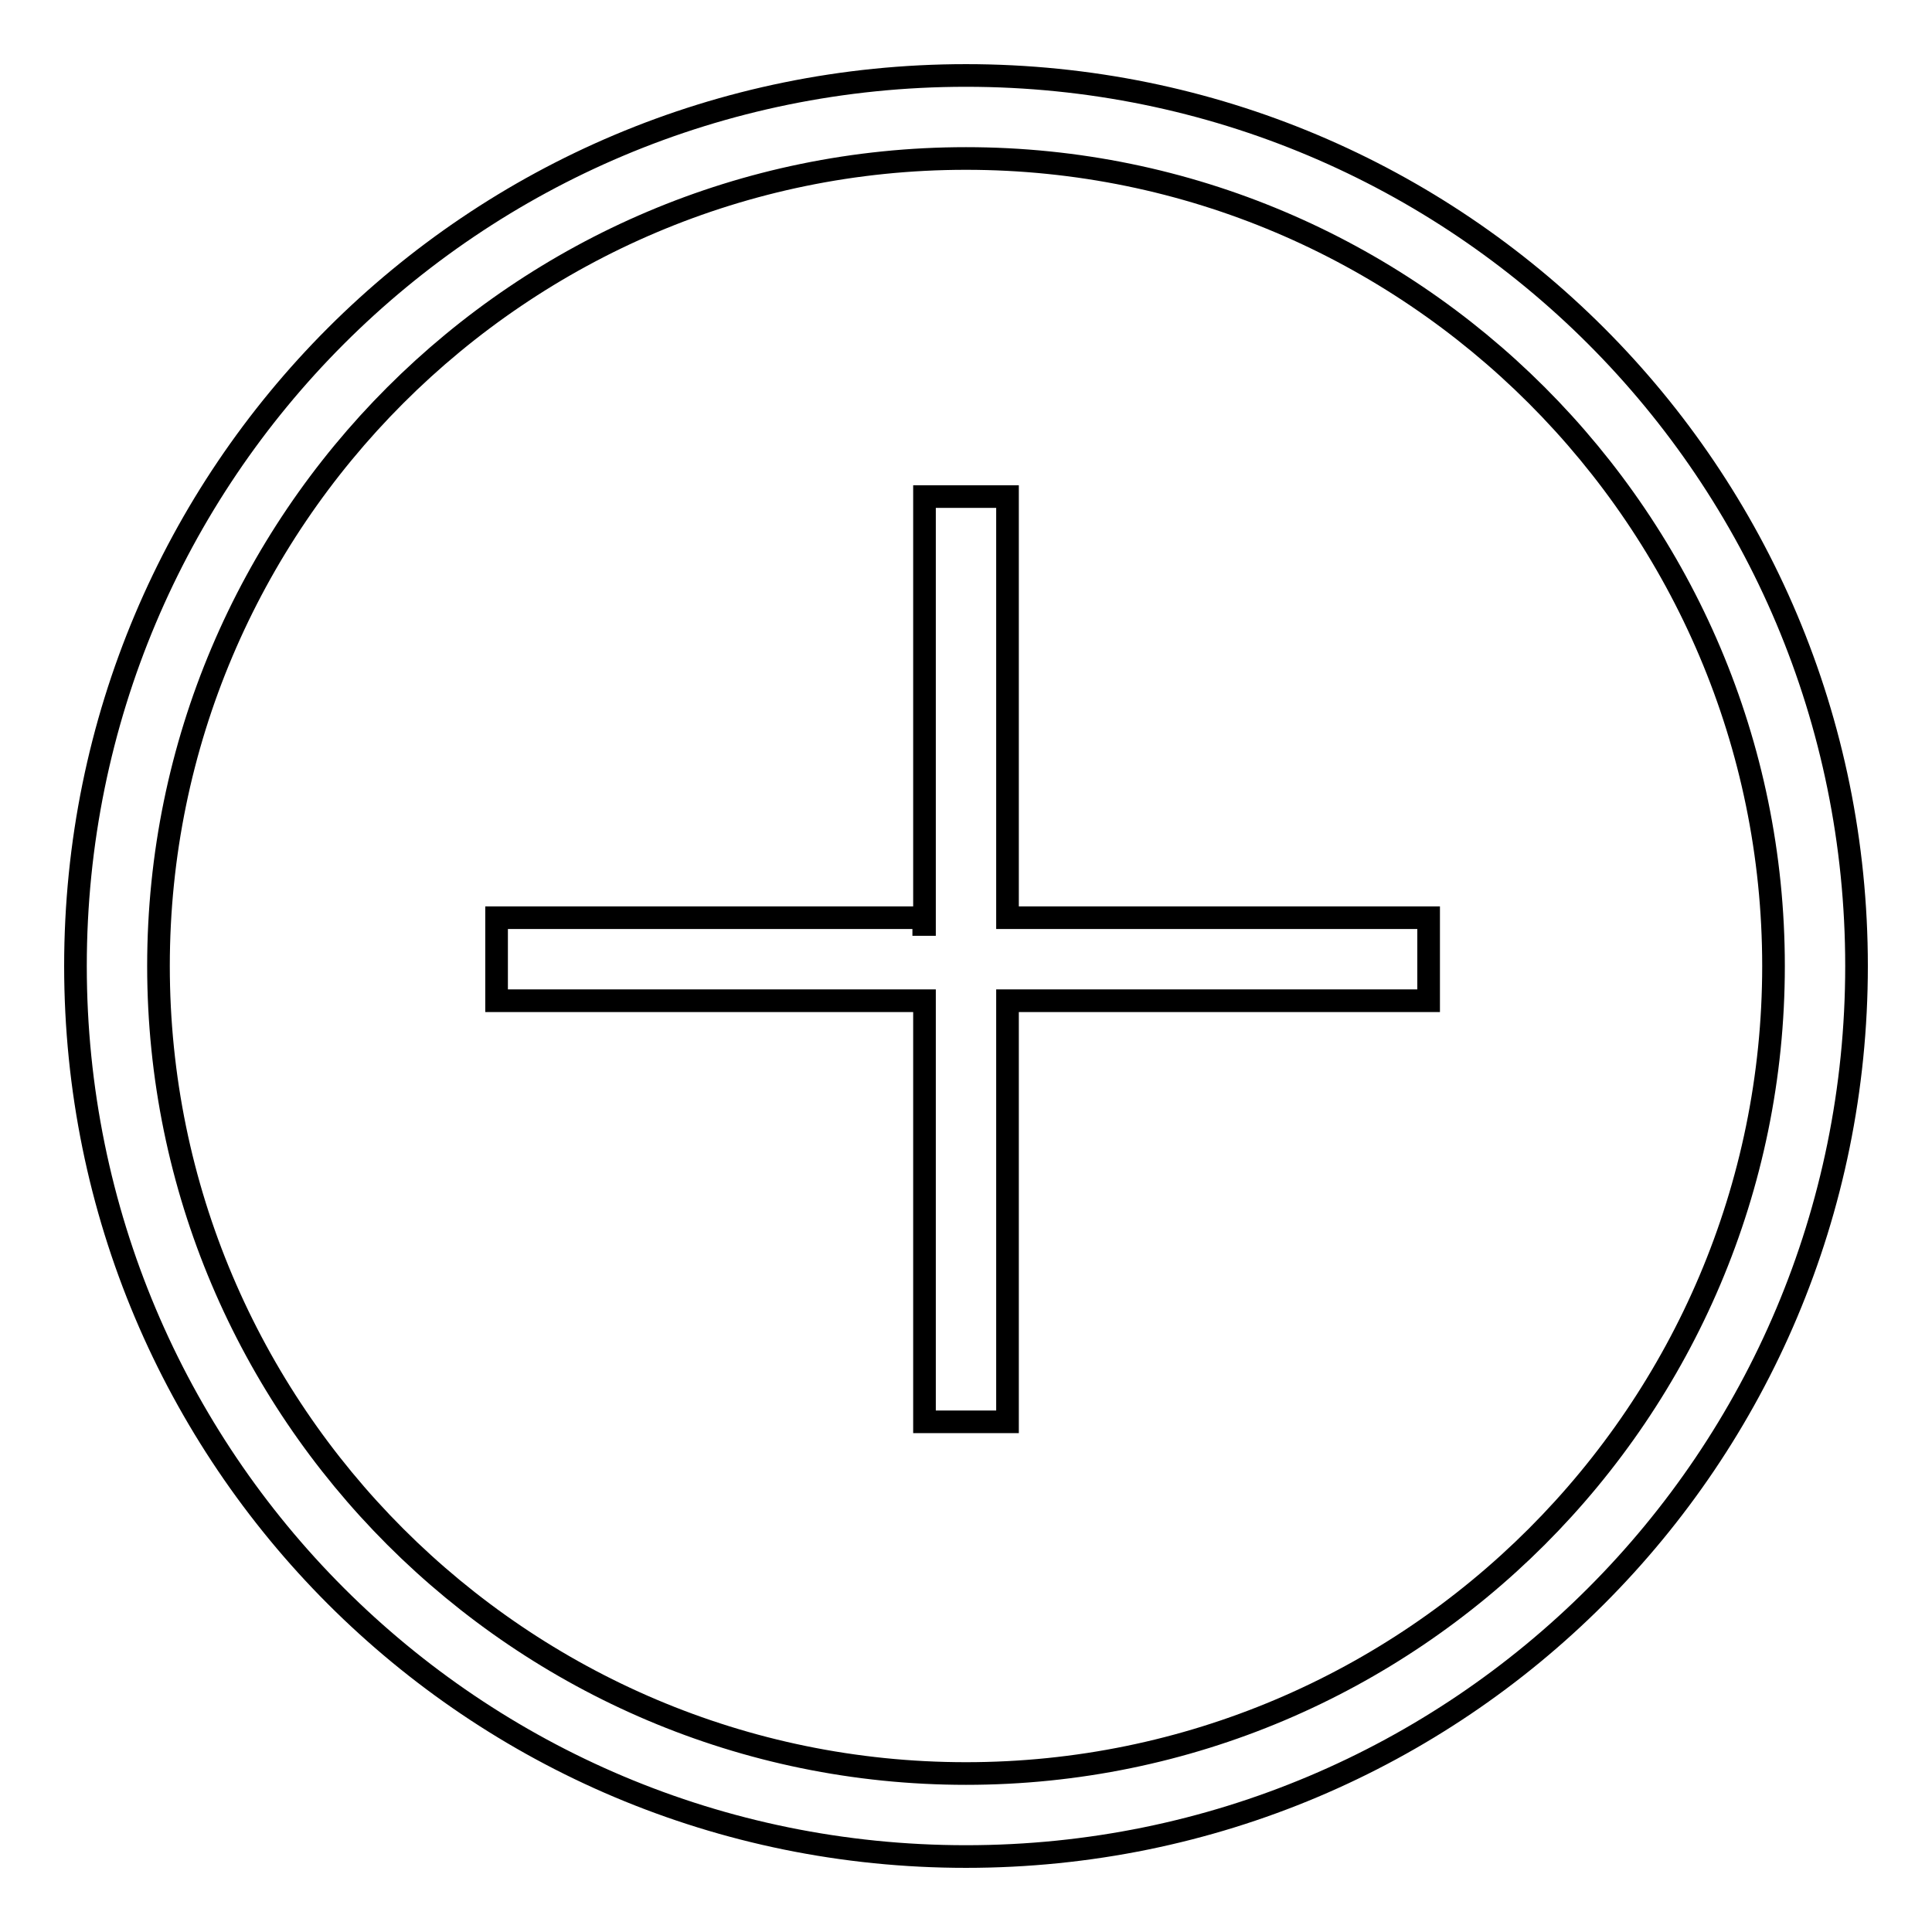 <?xml version="1.0" encoding="utf-8"?>
<!-- Svg Vector Icons : http://www.onlinewebfonts.com/icon -->
<!DOCTYPE svg PUBLIC "-//W3C//DTD SVG 1.1//EN" "http://www.w3.org/Graphics/SVG/1.1/DTD/svg11.dtd">
<svg version="1.1" xmlns="http://www.w3.org/2000/svg" xmlns:xlink="http://www.w3.org/1999/xlink" x="0px" y="0px" viewBox="0 0 256 256" enable-background="new 0 0 256 256" xml:space="preserve">
<g><g><path stroke-width="3" fill-opacity="0" stroke="#000000"  d="M122.5,122.5V65.8h11v55.8h55.8v11h-55.8v55.8h-11v-55.8H65.8v-11h56.6V122.5z M128,246c65.3,0,118-52.7,118-118S193.3,10,128,10S10,62.7,10,128S62.7,246,128,246L128,246z M128,235c-59,0-107-48-107-107S69,21,128,21s107,48,107,107S187,235,128,235L128,235z"/></g></g>
</svg>